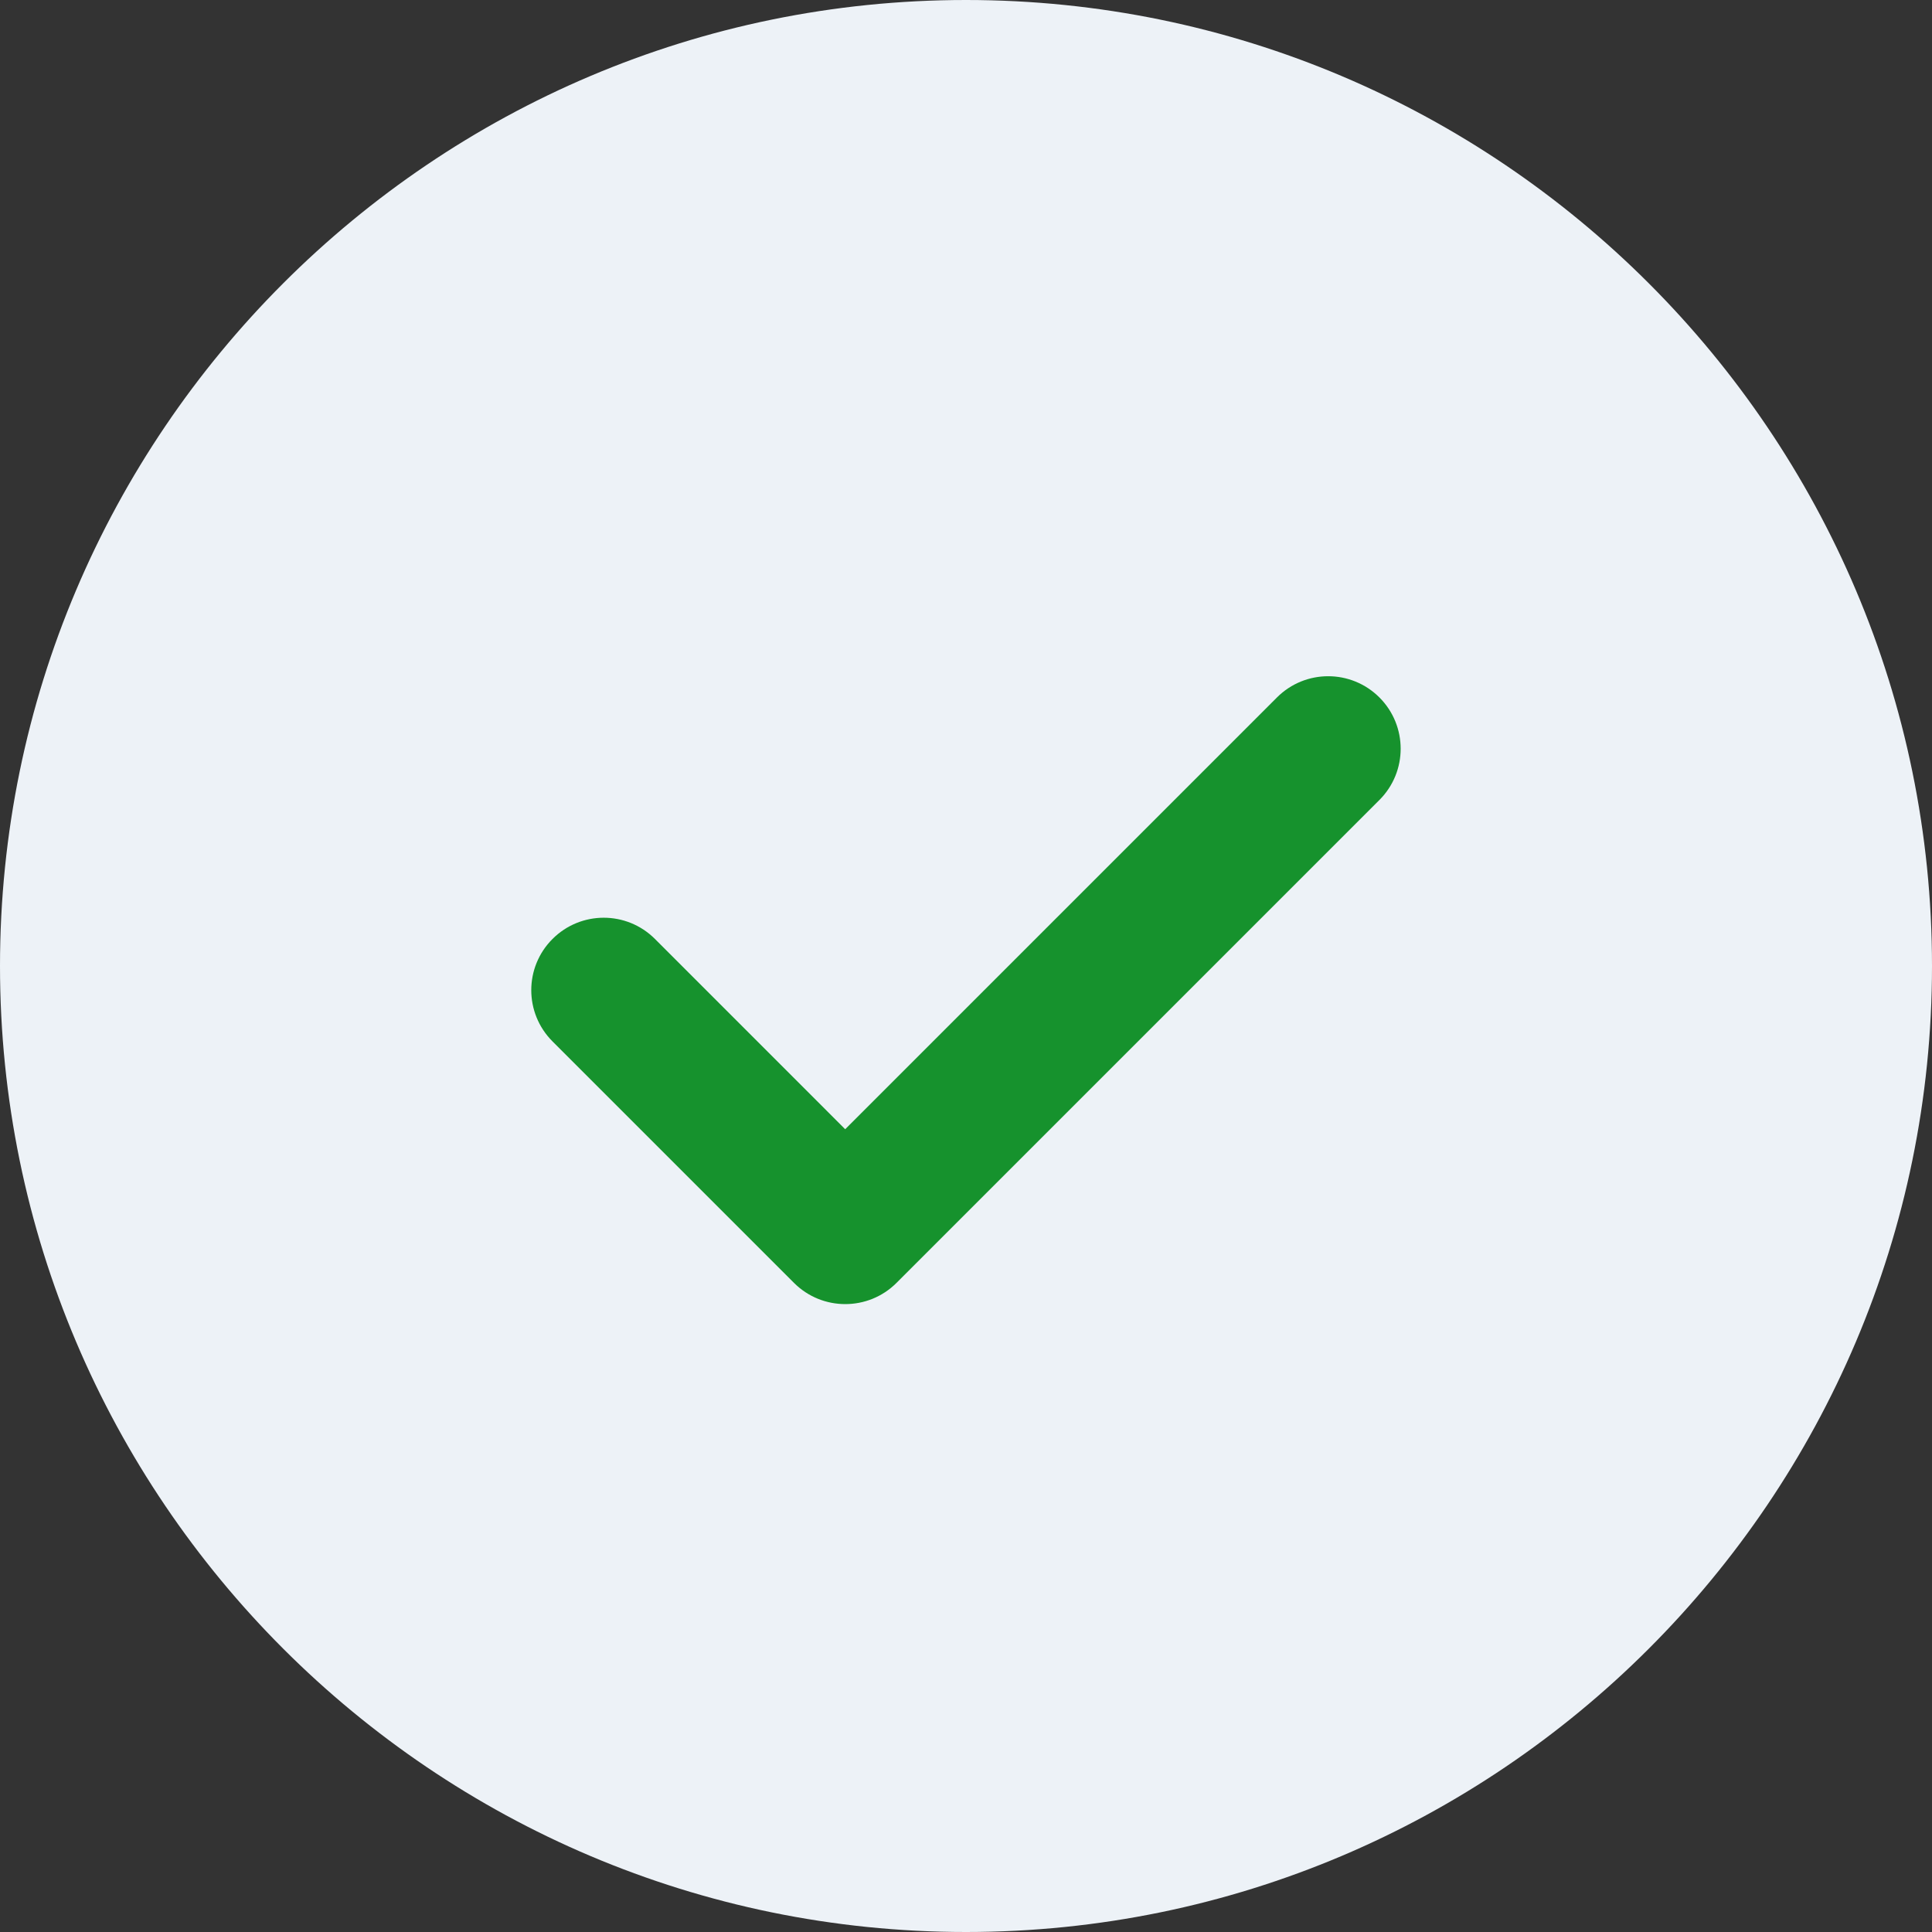 <?xml version="1.0"?>
<svg xmlns="http://www.w3.org/2000/svg" width="60" height="60" viewBox="0 0 60 60" fill="none">
<rect x="0" y="0" width="60" height="60" fill="#333333" stroke="none"/>
<circle cx="29.673" cy="30.109" r="20.509" fill="#16922D"/>
<path d="M30 0C13.458 0 0 13.458 0 30C0 46.542 13.458 60 30 60C46.542 60 60 46.542 60 30C60 13.458 46.542 0 30 0ZM42.842 24.841L27.841 39.842C27.402 40.281 26.826 40.5 26.25 40.5C25.674 40.5 25.098 40.281 24.659 39.842L17.159 32.342C16.279 31.462 16.279 30.039 17.159 29.16C18.038 28.281 19.461 28.281 20.34 29.16L26.248 35.069L39.657 21.66C40.536 20.781 41.959 20.781 42.839 21.66C43.718 22.539 43.719 23.962 42.842 24.841Z" fill="#EDF2F7"/>
</svg>
